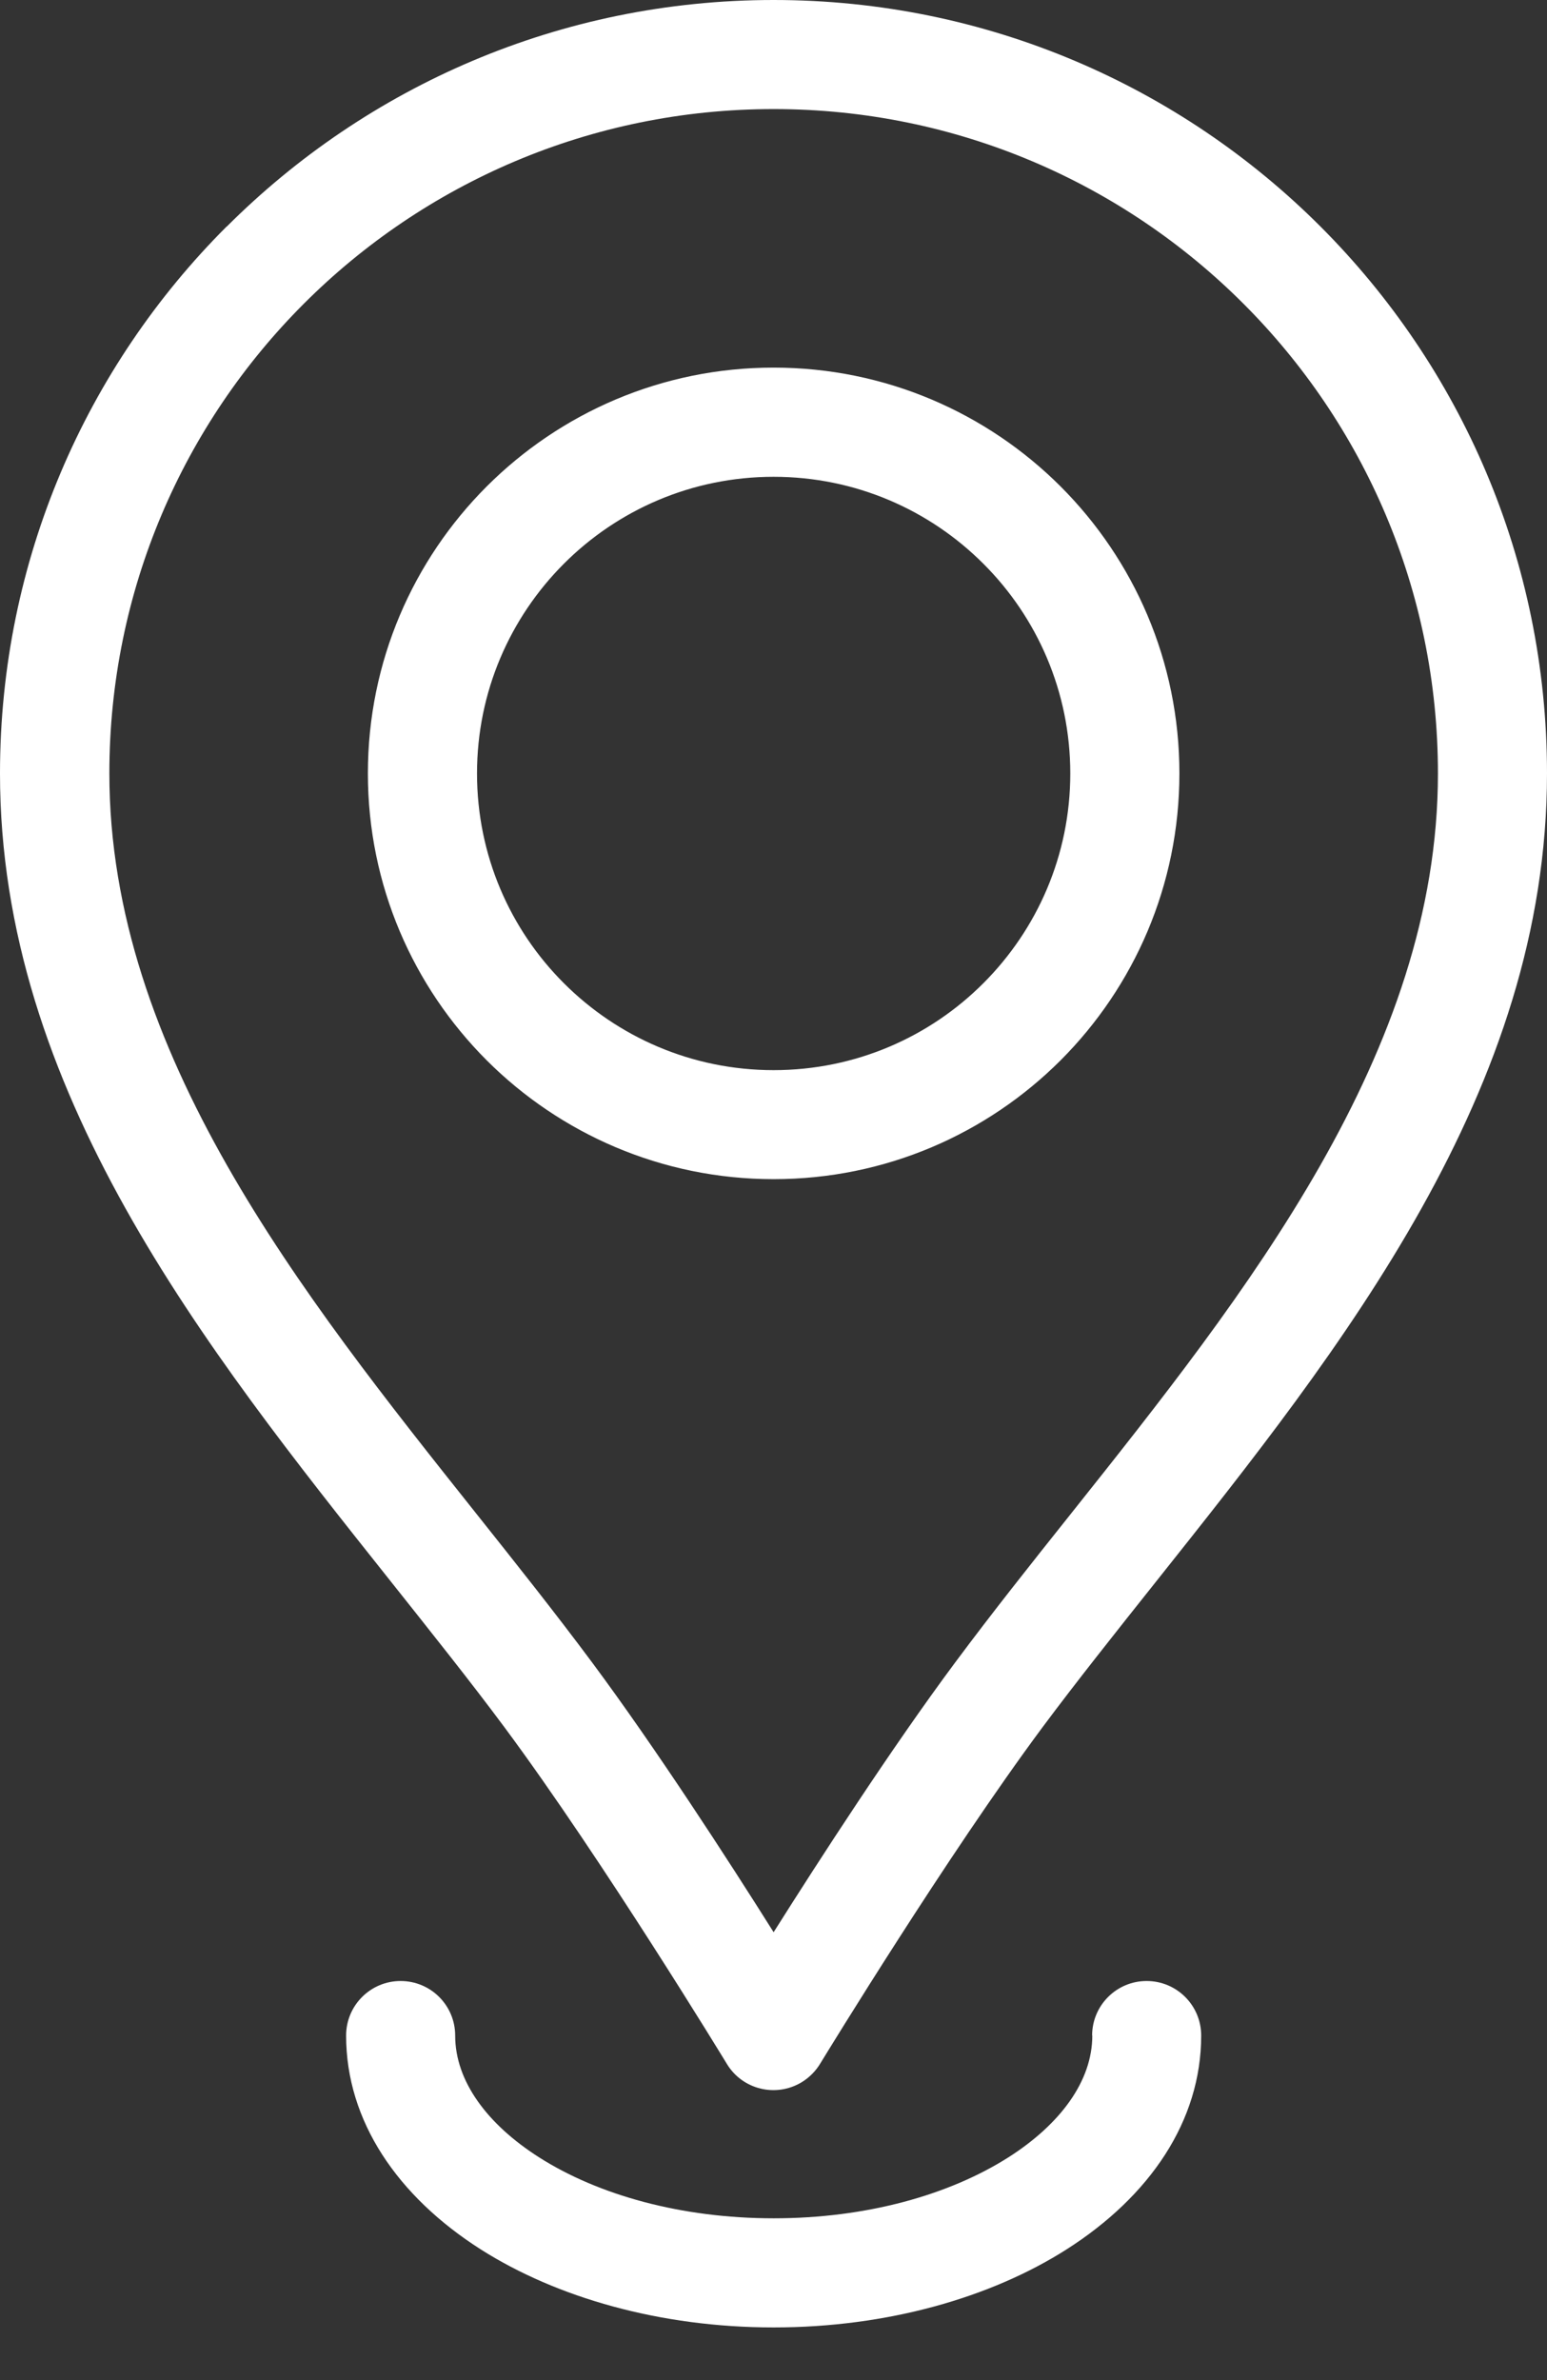 <svg width="26" height="40" viewBox="0 0 26 40" fill="none" xmlns="http://www.w3.org/2000/svg">
<rect x="0" y="0" width="26" height="40" fill="#333333" stroke="none"/>
<path d="M13.002 8.013C11.626 8.013 10.379 8.571 9.477 9.474C8.575 10.377 8.017 11.623 8.017 12.999C8.017 14.376 8.575 15.623 9.477 16.524C10.38 17.427 11.626 17.985 13.002 17.985C14.379 17.985 15.626 17.427 16.527 16.524C17.43 15.621 17.988 14.376 17.988 12.999C17.988 11.623 17.43 10.375 16.527 9.474C15.625 8.571 14.379 8.013 13.002 8.013ZM18.355 34.21C18.355 33.703 18.765 33.293 19.271 33.293C19.778 33.293 20.188 33.703 20.188 34.21C20.188 35.646 19.323 36.913 17.926 37.803C16.654 38.613 14.911 39.115 13.002 39.115C11.094 39.115 9.353 38.613 8.079 37.803C6.682 36.913 5.817 35.646 5.817 34.21C5.817 33.703 6.227 33.293 6.733 33.293C7.24 33.293 7.65 33.703 7.65 34.21C7.65 34.977 8.19 35.702 9.061 36.257C10.056 36.89 11.448 37.281 13.004 37.281C14.558 37.281 15.95 36.89 16.947 36.257C17.818 35.702 18.358 34.977 18.358 34.21H18.355ZM13.002 1.833C9.919 1.833 7.126 3.084 5.108 5.103C3.087 7.123 1.838 9.916 1.838 12.998C1.838 17.686 5.058 21.733 8.004 25.437C8.67 26.274 9.322 27.093 9.955 27.944C11.018 29.375 12.232 31.249 13.002 32.473C13.774 31.249 14.987 29.374 16.05 27.944C16.683 27.093 17.335 26.273 18.001 25.437C20.947 21.733 24.167 17.686 24.167 12.998C24.167 9.914 22.916 7.121 20.897 5.103C18.877 3.082 16.084 1.833 13.002 1.833ZM3.812 3.807C6.165 1.455 9.415 0 13.002 0C16.591 0 19.842 1.455 22.193 3.807C24.545 6.16 26 9.41 26 12.998C26 18.32 22.57 22.631 19.432 26.577C18.757 27.426 18.094 28.259 17.517 29.034C15.919 31.187 13.913 34.473 13.79 34.673C13.715 34.8 13.607 34.913 13.472 34.995C13.038 35.256 12.475 35.117 12.215 34.684C12.209 34.674 10.129 31.254 8.483 29.035C7.907 28.259 7.243 27.428 6.568 26.578C3.43 22.632 0 18.322 0 12.999C0 9.41 1.455 6.16 3.807 3.809L3.812 3.807ZM8.18 8.175C9.415 6.941 11.119 6.178 13.002 6.178C14.884 6.178 16.59 6.941 17.825 8.175C19.059 9.41 19.822 11.114 19.822 12.998C19.822 14.879 19.059 16.585 17.825 17.82C16.59 19.054 14.886 19.817 13.002 19.817C11.121 19.817 9.415 19.054 8.18 17.82C6.946 16.585 6.183 14.881 6.183 12.998C6.183 11.114 6.946 9.41 8.18 8.175Z" fill="white"/>
</svg>
